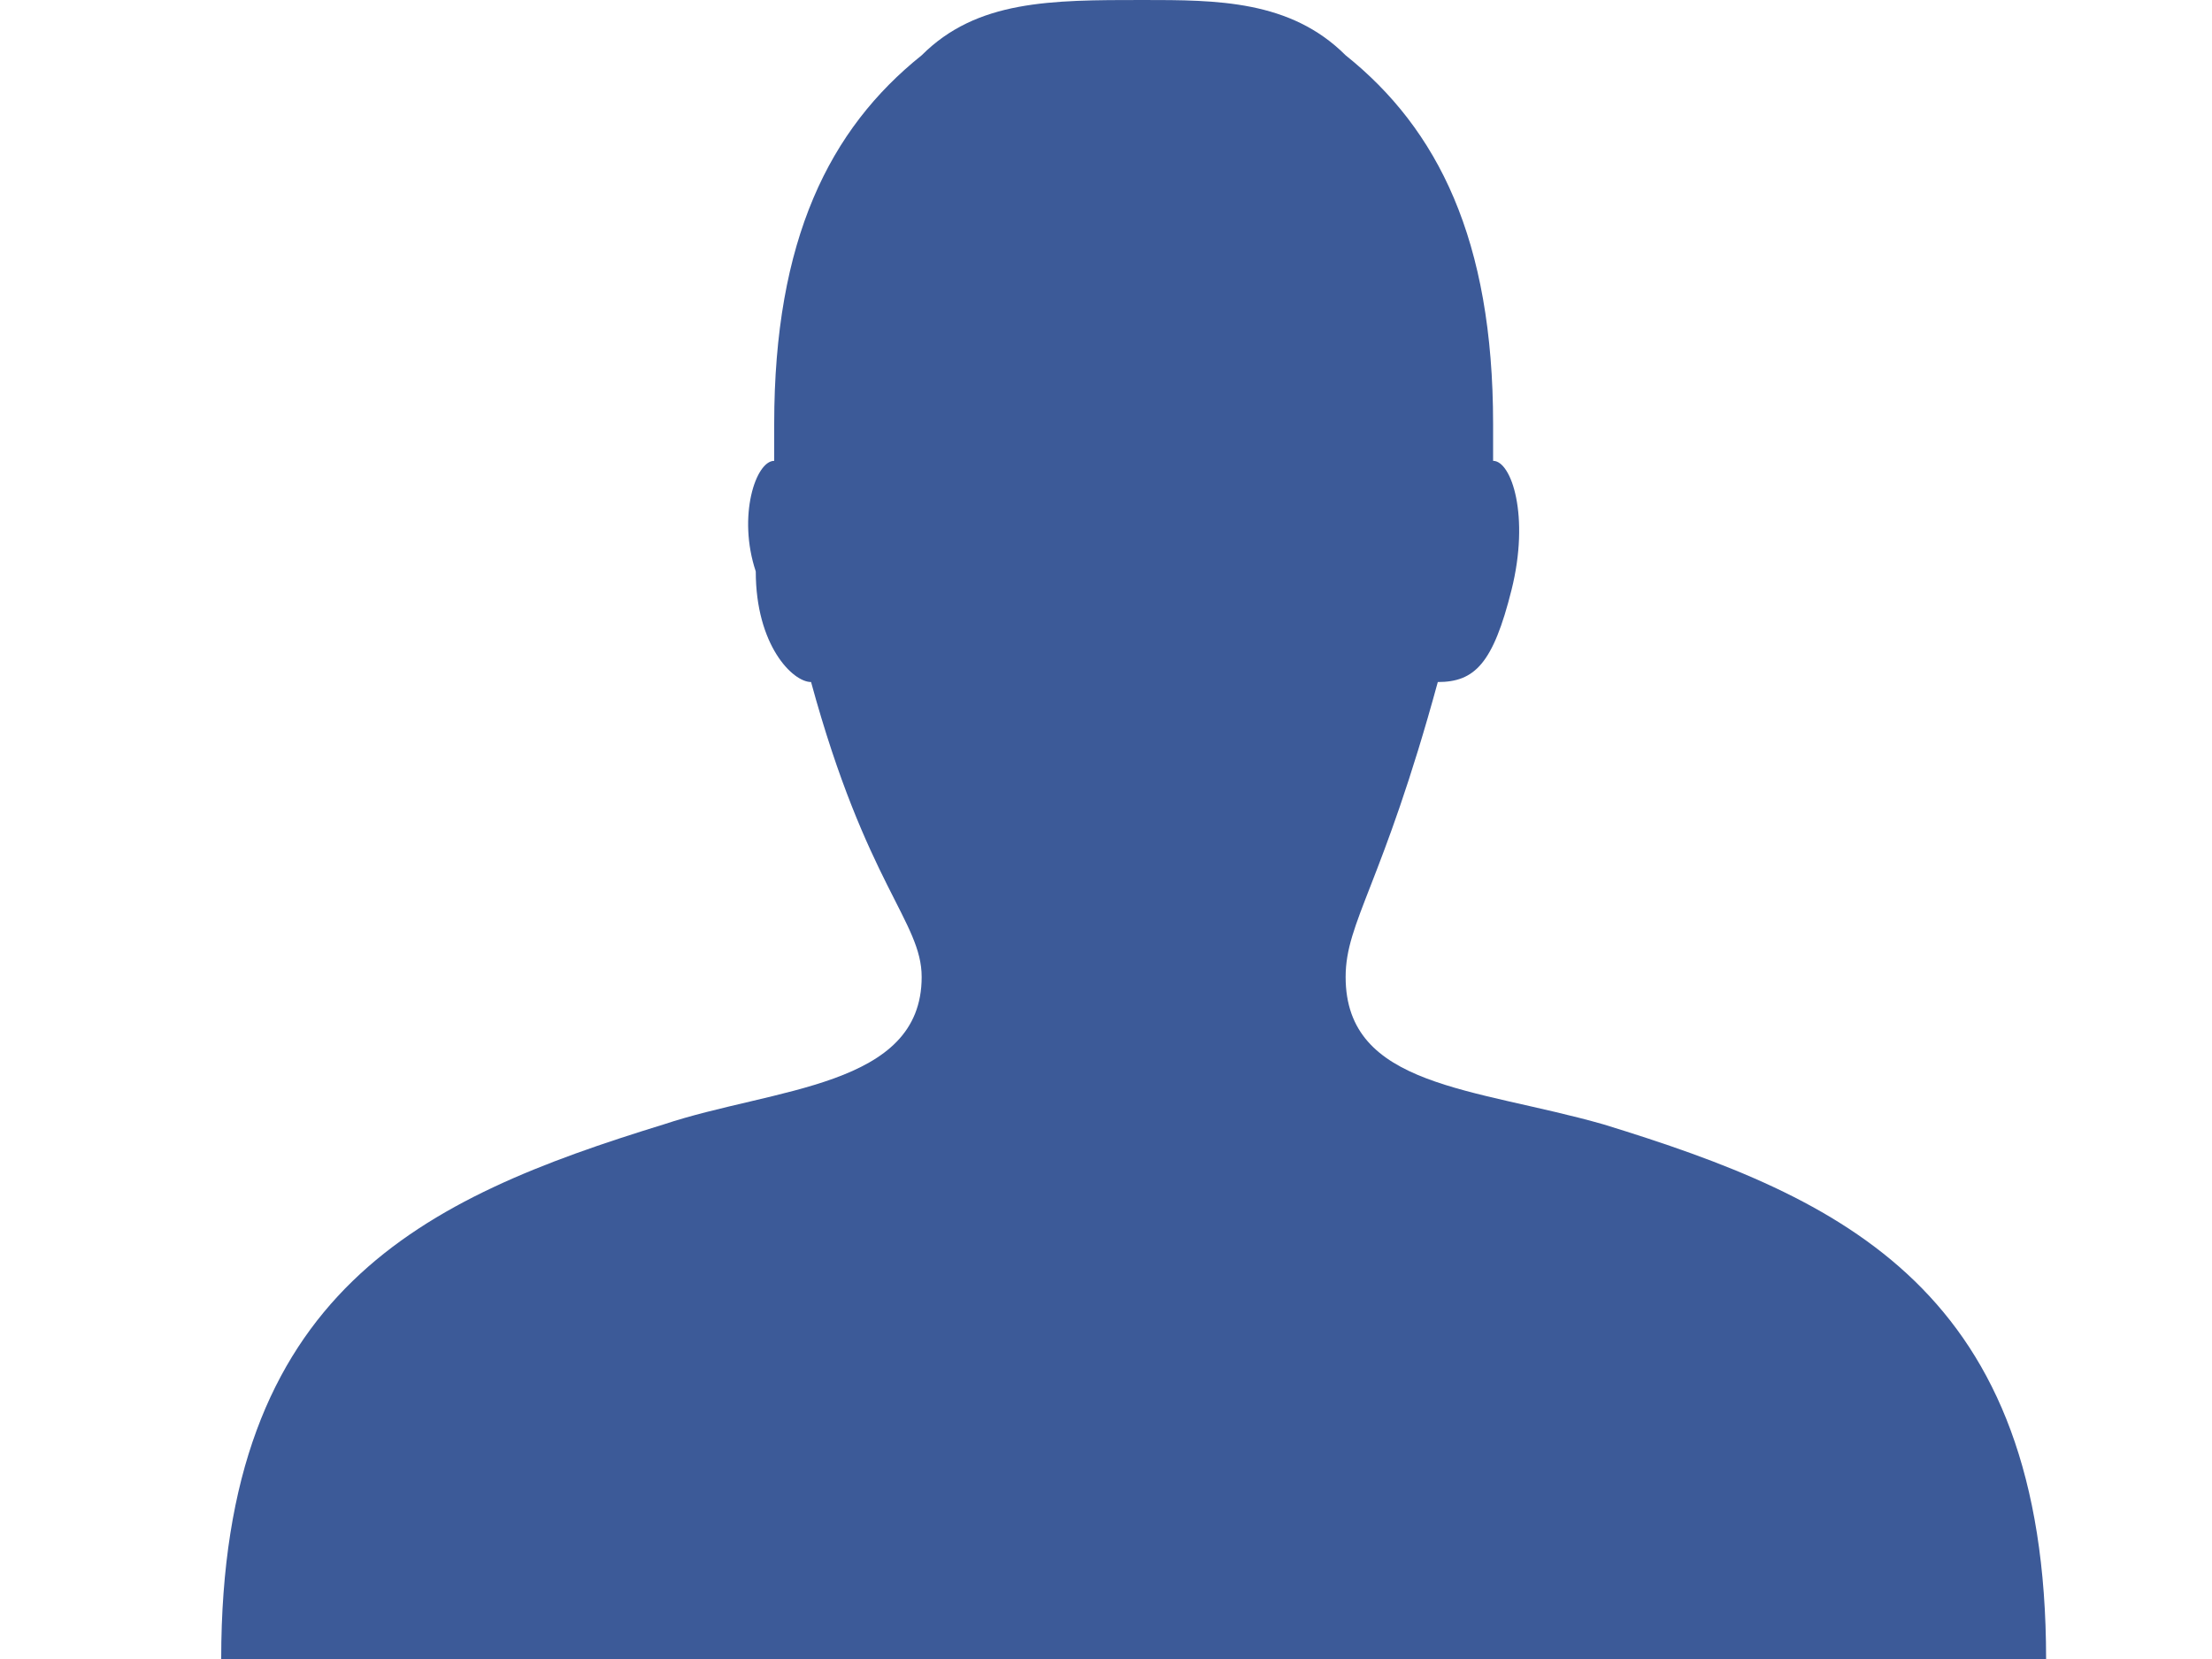 <svg version="1.1" id="Layer_1" xmlns="http://www.w3.org/2000/svg" xmlns:xlink="http://www.w3.org/1999/xlink" x="0px" y="0px"
	 viewBox="0 0 12 9" enable-background="new 0 0 12 9" xml:space="preserve">
<g>
	<path fill="#3C5A98" d="M6.2,0C6.6,0,7,0,7.3,0.3c0.5,0.4,0.8,1,0.8,2c0,0.1,0,0.1,0,0.2l0,0c0.1,0,0.2,0.3,0.1,0.7
		C8.1,3.6,8,3.7,7.8,3.7C7.5,4.8,7.3,5,7.3,5.3c0,0.6,0.7,0.6,1.4,0.8C10,6.5,11.1,7,11.1,9H1.2c0-2,1.1-2.5,2.4-2.9
		C4.2,5.9,5,5.9,5,5.3C5,5,4.7,4.8,4.4,3.7c-0.1,0-0.3-0.2-0.3-0.6C4,2.8,4.1,2.5,4.2,2.5l0,0c0-0.1,0-0.1,0-0.2c0-1,0.3-1.6,0.8-2
		C5.3,0,5.7,0,6.2,0z"/>
</g>
</svg>
